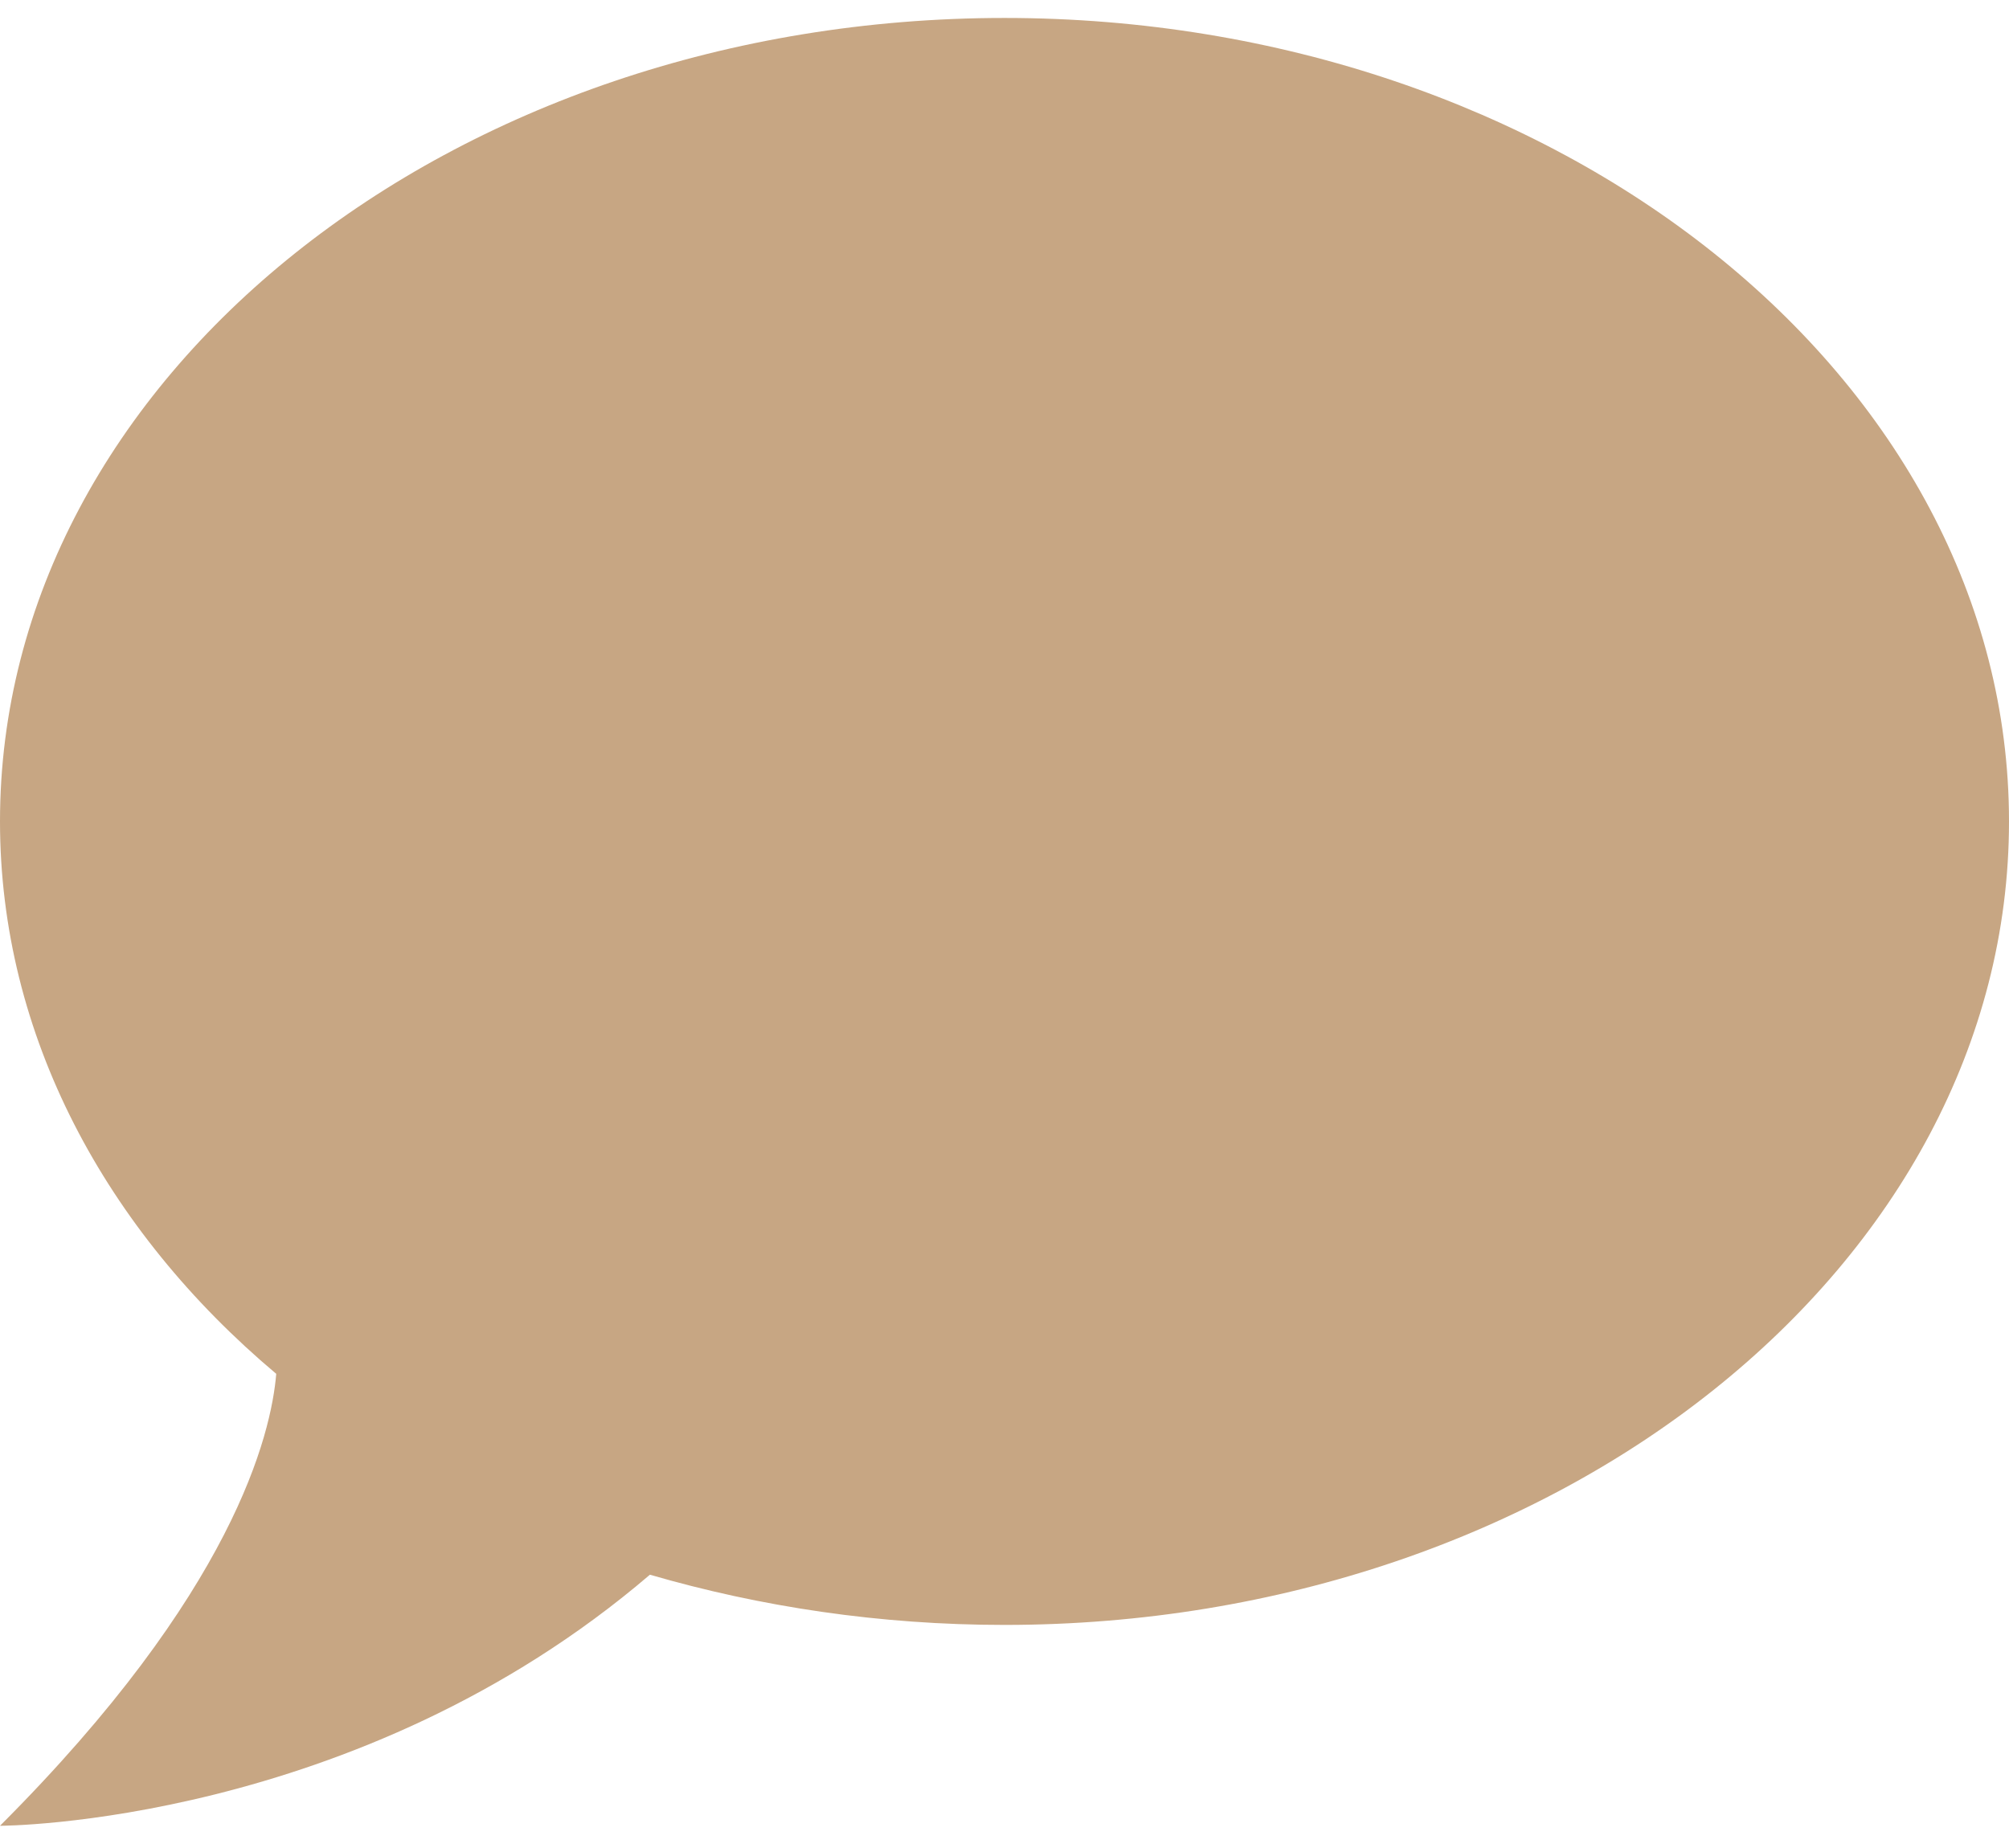 <svg xmlns="http://www.w3.org/2000/svg" width="50" height="46" viewBox="0 0 50 46" fill="none"><path d="M25 0.447C38.75 0.447 50 9.397 50 20.447C50 31.497 38.75 40.447 25 40.447C21.9 40.447 18.925 39.997 16.175 39.197C8.875 45.447 0 45.447 0 45.447C5.825 39.622 6.75 35.697 6.875 34.197C2.625 30.622 0 25.772 0 20.447C0 9.397 11.25 0.447 25 0.447Z" fill="#C7A683"></path></svg>